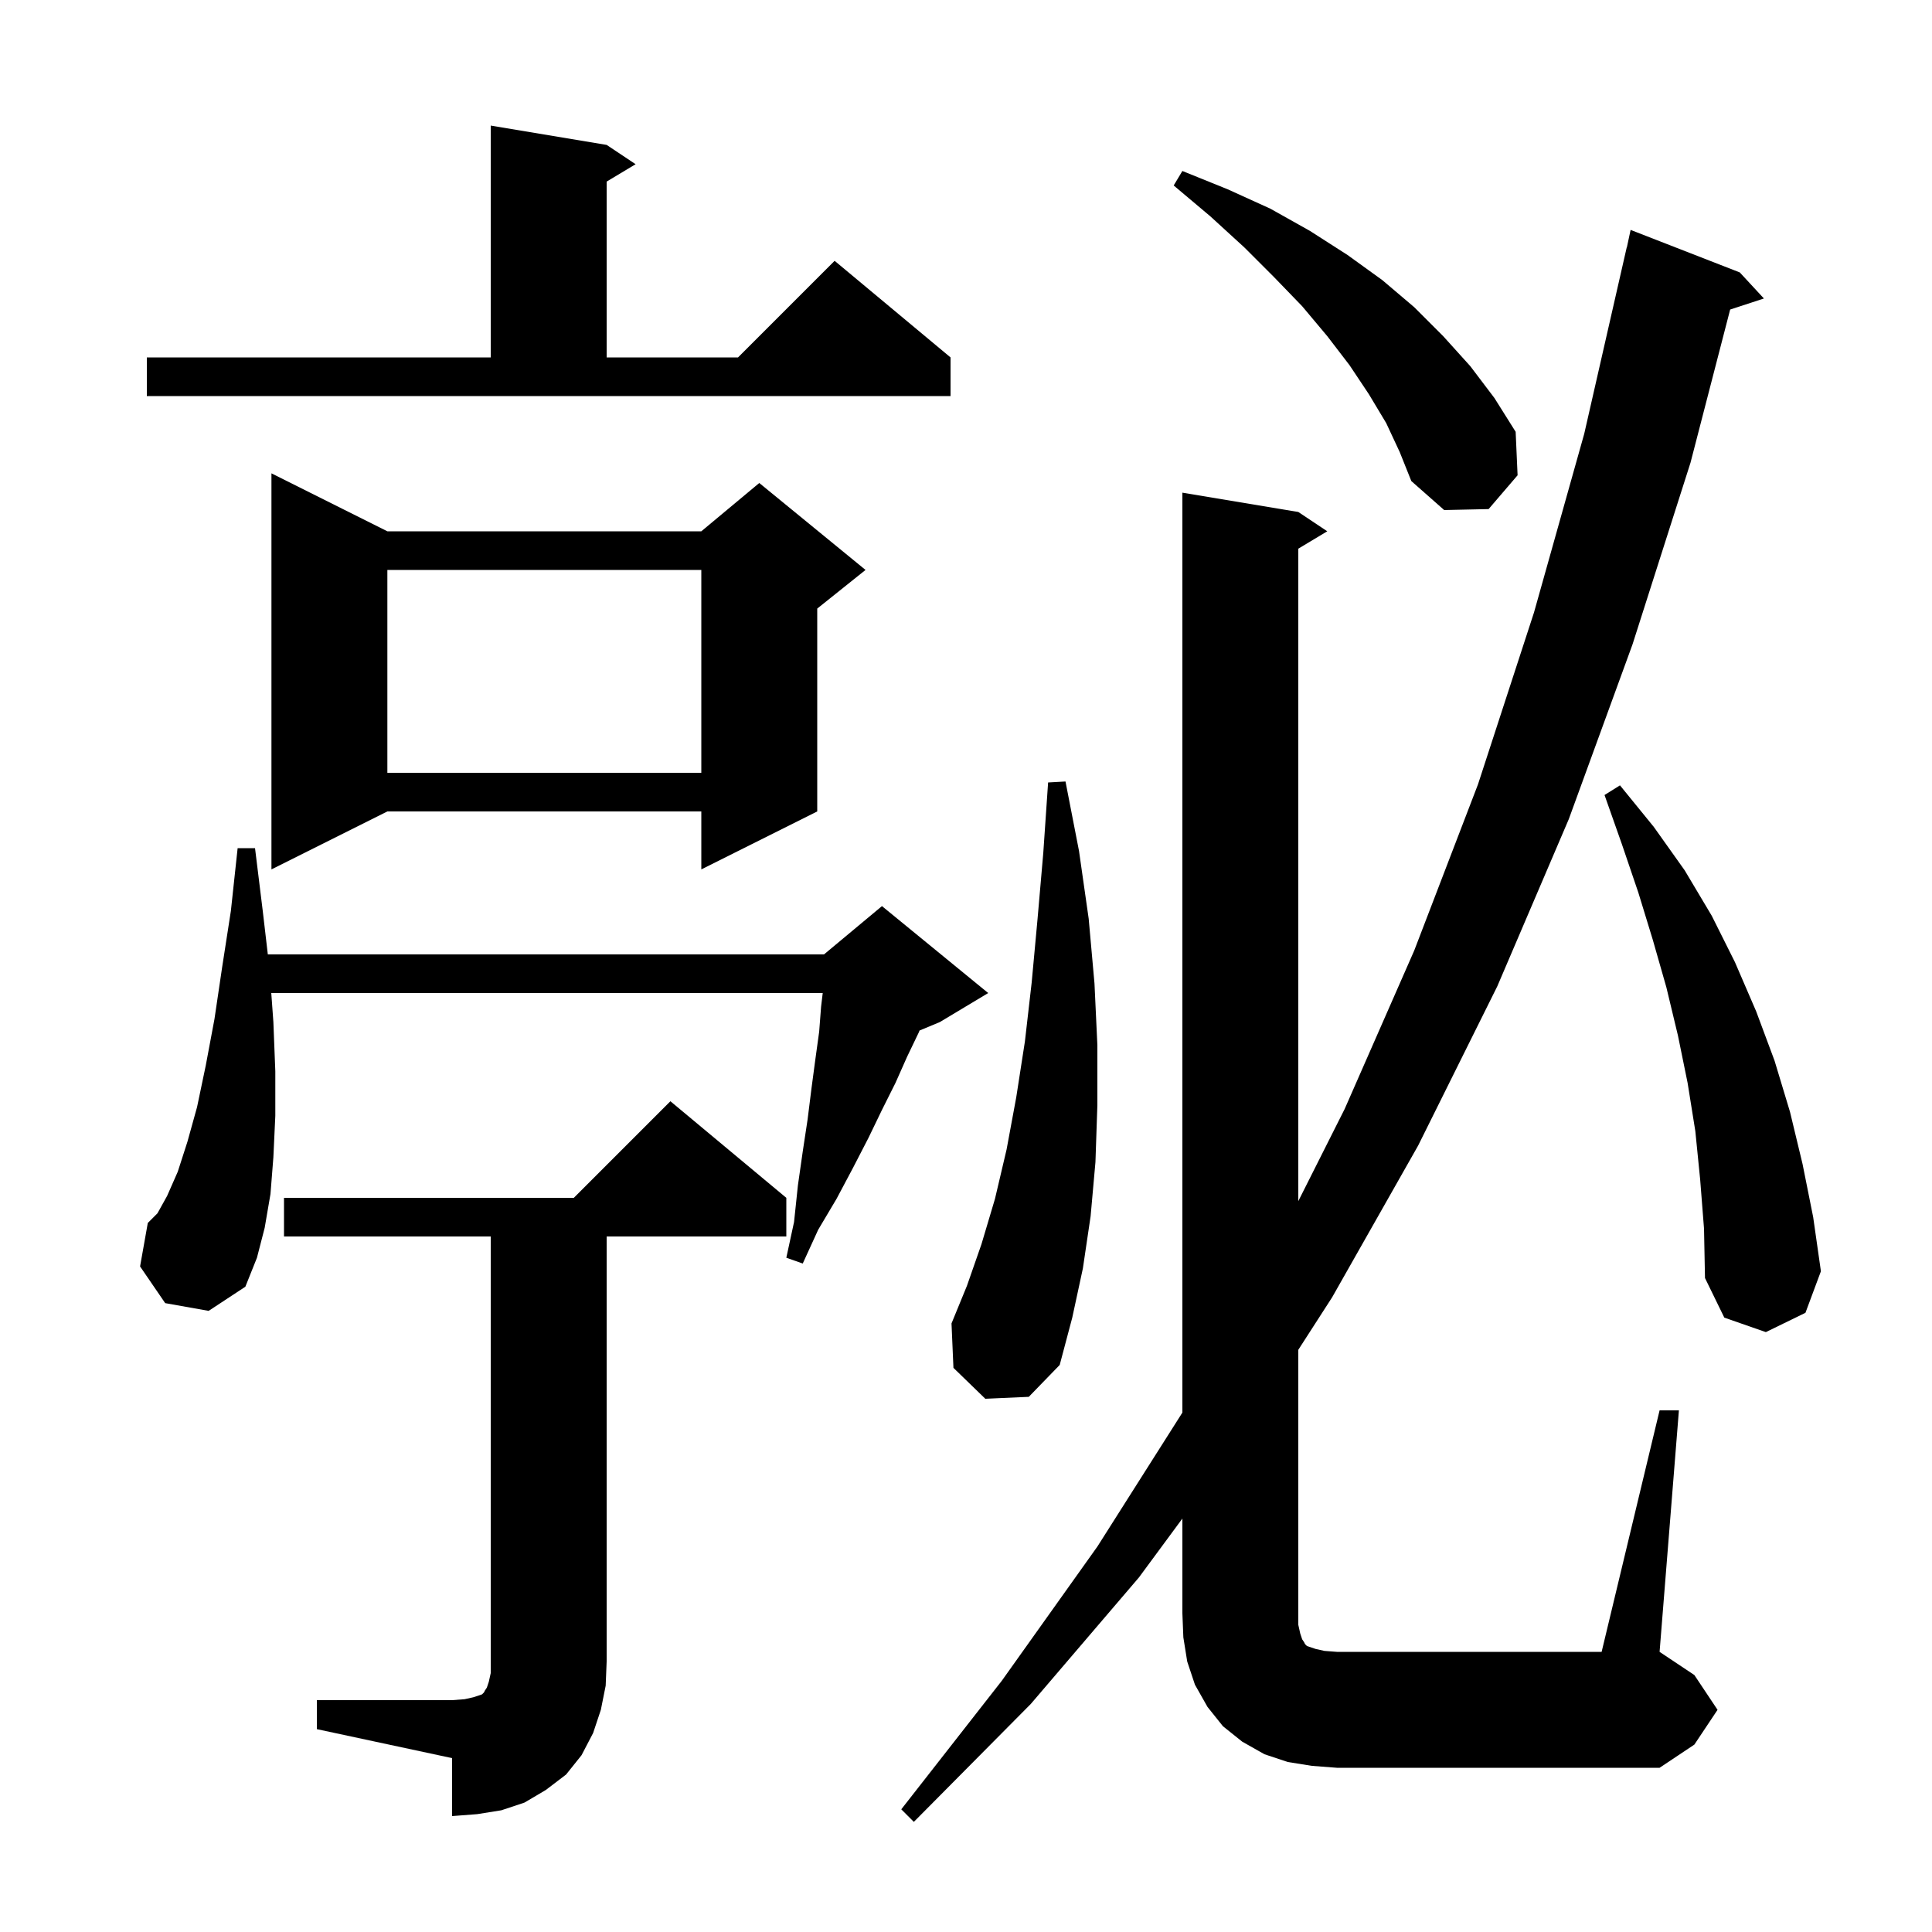 <svg xmlns="http://www.w3.org/2000/svg" xmlns:xlink="http://www.w3.org/1999/xlink" version="1.1" baseProfile="full" viewBox="0 0 200 200" width="200" height="200"><g fill="currentColor"><path d="M 32.8 176.0 L 46.8 176.0 L 48.1 175.9 L 49.0 175.7 L 49.9 175.4 L 50.1 175.2 L 50.2 175.0 L 50.4 174.7 L 50.6 174.1 L 50.8 173.2 L 50.8 128.0 L 29.4 128.0 L 29.4 124.0 L 59.4 124.0 L 69.4 114.0 L 81.4 124.0 L 81.4 128.0 L 62.8 128.0 L 62.8 172.0 L 62.7 174.5 L 62.2 177.0 L 61.4 179.4 L 60.2 181.7 L 58.6 183.7 L 56.5 185.3 L 54.3 186.6 L 51.9 187.4 L 49.4 187.8 L 46.8 188.0 L 46.8 182.0 L 32.8 179.0 Z M 171.8 146.0 L 173.8 146.0 L 171.8 171.0 L 175.4 173.4 L 177.8 177.0 L 175.4 180.6 L 171.8 183.0 L 138.4 183.0 L 135.8 182.8 L 133.3 182.4 L 130.9 181.6 L 128.6 180.3 L 126.6 178.7 L 125.0 176.7 L 123.7 174.4 L 122.9 172.0 L 122.5 169.5 L 122.4 167.0 L 122.4 157.199 L 117.9 163.3 L 106.7 176.4 L 94.6 188.6 L 93.3 187.3 L 103.7 174.0 L 113.6 160.1 L 122.4 146.23 L 122.4 51.0 L 134.4 53.0 L 137.4 55.0 L 134.4 56.8 L 134.4 124.339 L 139.2 114.8 L 146.4 98.4 L 153.0 81.2 L 158.8 63.4 L 164.0 44.9 L 168.4 25.6 L 168.414 25.603 L 168.8 23.8 L 180.1 28.2 L 182.6 30.9 L 179.105 32.044 L 175.0 47.9 L 169.0 66.7 L 162.4 84.8 L 155.0 102.1 L 146.8 118.6 L 137.9 134.3 L 134.4 139.732 L 134.4 168.2 L 134.6 169.1 L 134.8 169.7 L 135.0 170.0 L 135.1 170.2 L 135.3 170.4 L 136.2 170.7 L 137.1 170.9 L 138.4 171.0 L 165.8 171.0 Z M 102.0 144.8 L 98.7 141.6 L 98.5 137.0 L 100.1 133.1 L 101.6 128.8 L 103.0 124.1 L 104.2 119.0 L 105.2 113.6 L 106.1 107.8 L 106.8 101.7 L 107.4 95.2 L 108.0 88.3 L 108.5 81.0 L 110.3 80.9 L 111.7 88.1 L 112.7 95.1 L 113.3 101.8 L 113.6 108.2 L 113.6 114.4 L 113.4 120.3 L 112.9 125.9 L 112.1 131.3 L 111.0 136.4 L 109.7 141.3 L 106.5 144.6 Z M 176.0 122.1 L 175.5 117.1 L 174.7 112.1 L 173.7 107.2 L 172.5 102.2 L 171.1 97.3 L 169.6 92.4 L 167.9 87.4 L 166.1 82.3 L 167.7 81.3 L 171.2 85.6 L 174.4 90.1 L 177.2 94.8 L 179.6 99.6 L 181.8 104.7 L 183.7 109.8 L 185.3 115.1 L 186.6 120.5 L 187.7 126.0 L 188.5 131.6 L 186.9 135.9 L 182.8 137.9 L 178.5 136.4 L 176.5 132.3 L 176.4 127.2 Z M 17.1 134.9 L 14.5 131.1 L 15.3 126.6 L 16.3 125.6 L 17.3 123.8 L 18.4 121.3 L 19.4 118.2 L 20.4 114.6 L 21.3 110.3 L 22.2 105.5 L 23.0 100.1 L 23.9 94.3 L 24.6 87.8 L 26.4 87.8 L 27.2 94.3 L 27.725 98.8 L 85.3 98.8 L 91.3 93.8 L 102.3 102.8 L 97.3 105.8 L 95.192 106.678 L 95.1 106.9 L 93.9 109.4 L 92.7 112.1 L 91.3 114.9 L 89.9 117.8 L 88.3 120.9 L 86.6 124.1 L 84.7 127.3 L 83.1 130.8 L 81.4 130.2 L 82.2 126.5 L 82.6 122.7 L 83.1 119.2 L 83.6 115.9 L 84.0 112.7 L 84.4 109.7 L 84.8 106.8 L 85.0 104.2 L 85.168 102.8 L 28.082 102.8 L 28.3 105.8 L 28.5 110.9 L 28.5 115.5 L 28.3 119.8 L 28.0 123.6 L 27.4 127.1 L 26.6 130.2 L 25.4 133.2 L 21.6 135.7 Z M 40.1 55.0 L 72.6 55.0 L 78.6 50.0 L 89.6 59.0 L 84.6 63.0 L 84.6 84.0 L 72.6 90.0 L 72.6 84.0 L 40.1 84.0 L 28.1 90.0 L 28.1 49.0 Z M 40.1 59.0 L 40.1 80.0 L 72.6 80.0 L 72.6 59.0 Z M 143.5 43.8 L 141.7 40.8 L 139.7 37.8 L 137.4 34.8 L 134.8 31.7 L 131.9 28.7 L 128.8 25.6 L 125.3 22.4 L 121.5 19.2 L 122.4 17.7 L 127.1 19.6 L 131.5 21.6 L 135.6 23.9 L 139.5 26.4 L 143.1 29.0 L 146.4 31.8 L 149.4 34.8 L 152.2 37.9 L 154.7 41.2 L 156.9 44.7 L 157.1 49.2 L 154.1 52.7 L 149.5 52.8 L 146.1 49.8 L 144.9 46.8 Z M 15.2 37.0 L 50.8 37.0 L 50.8 13.0 L 62.8 15.0 L 65.8 17.0 L 62.8 18.8 L 62.8 37.0 L 76.4 37.0 L 86.4 27.0 L 98.4 37.0 L 98.4 41.0 L 15.2 41.0 Z "/></g></svg>